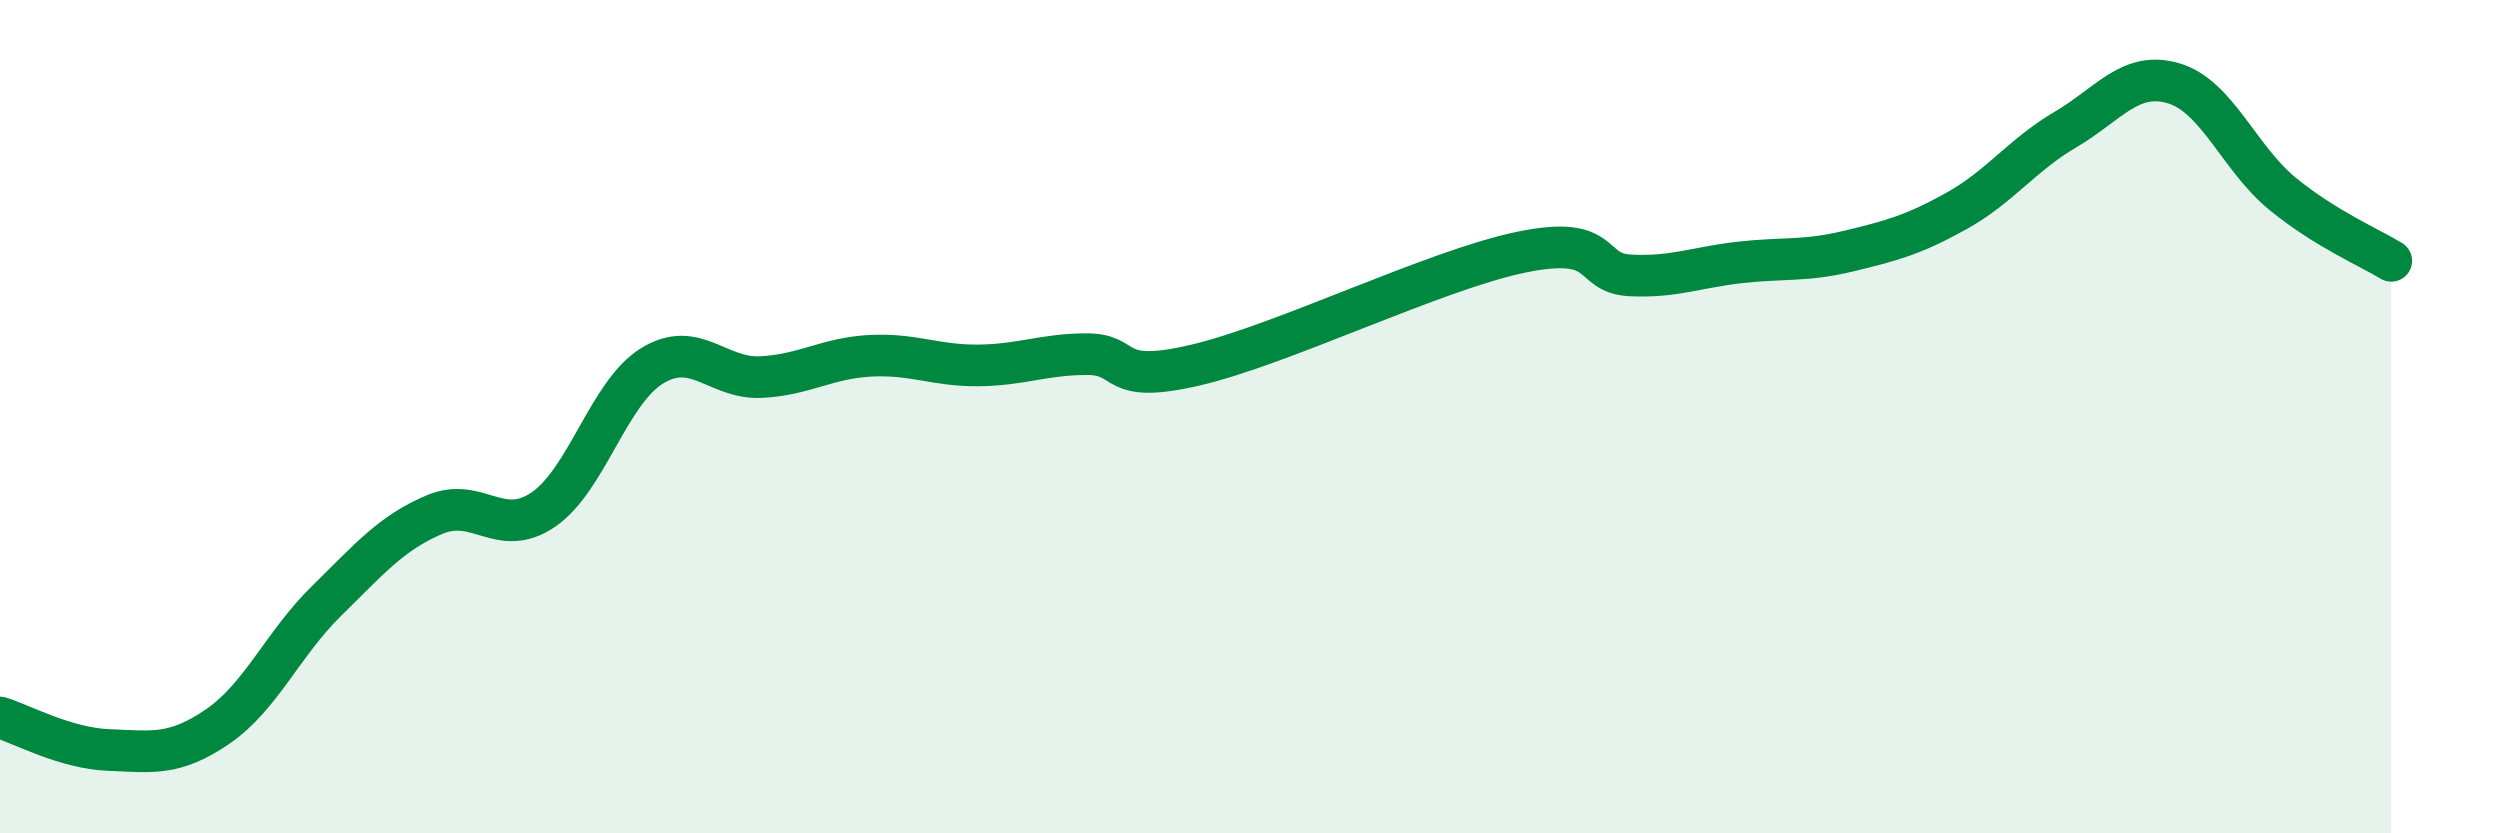 
    <svg width="60" height="20" viewBox="0 0 60 20" xmlns="http://www.w3.org/2000/svg">
      <path
        d="M 0,17.22 C 0.52,17.38 1.57,17.96 2.61,18 C 3.65,18.04 4.18,18.15 5.22,17.44 C 6.26,16.73 6.79,15.45 7.83,14.43 C 8.87,13.41 9.39,12.79 10.43,12.35 C 11.47,11.91 12,12.94 13.04,12.23 C 14.08,11.52 14.61,9.42 15.65,8.78 C 16.69,8.14 17.22,9.1 18.26,9.05 C 19.3,9 19.83,8.6 20.87,8.54 C 21.91,8.48 22.44,8.78 23.48,8.77 C 24.52,8.76 25.05,8.5 26.09,8.5 C 27.13,8.5 26.61,9.25 28.7,8.76 C 30.79,8.27 34.43,6.48 36.52,6.05 C 38.61,5.62 38.09,6.56 39.13,6.61 C 40.17,6.66 40.7,6.42 41.74,6.3 C 42.78,6.18 43.31,6.28 44.35,6.03 C 45.39,5.78 45.92,5.64 46.96,5.06 C 48,4.48 48.53,3.72 49.57,3.11 C 50.61,2.5 51.13,1.69 52.17,2 C 53.21,2.31 53.74,3.8 54.78,4.65 C 55.82,5.5 56.87,5.94 57.39,6.26L57.39 20L0 20Z"
        fill="#008740"
        opacity="0.1"
        stroke-linecap="round"
        stroke-linejoin="round"
      />
      <path
        d="M 0,17.22 C 0.52,17.38 1.57,17.96 2.61,18 C 3.65,18.04 4.18,18.15 5.22,17.44 C 6.26,16.73 6.79,15.45 7.83,14.43 C 8.87,13.41 9.39,12.79 10.43,12.35 C 11.47,11.91 12,12.94 13.04,12.23 C 14.08,11.52 14.61,9.42 15.65,8.78 C 16.69,8.14 17.22,9.1 18.26,9.05 C 19.3,9 19.83,8.6 20.87,8.54 C 21.91,8.48 22.44,8.78 23.48,8.77 C 24.52,8.76 25.05,8.5 26.09,8.5 C 27.13,8.5 26.61,9.25 28.7,8.76 C 30.79,8.27 34.43,6.48 36.52,6.05 C 38.61,5.62 38.09,6.56 39.13,6.61 C 40.17,6.66 40.7,6.42 41.74,6.3 C 42.78,6.18 43.31,6.28 44.35,6.03 C 45.39,5.78 45.92,5.64 46.96,5.06 C 48,4.48 48.53,3.72 49.57,3.11 C 50.61,2.5 51.13,1.69 52.17,2 C 53.21,2.31 53.74,3.8 54.78,4.65 C 55.82,5.5 56.87,5.94 57.39,6.26"
        stroke="#008740"
        stroke-width="1"
        fill="none"
        stroke-linecap="round"
        stroke-linejoin="round"
      />
    </svg>
  